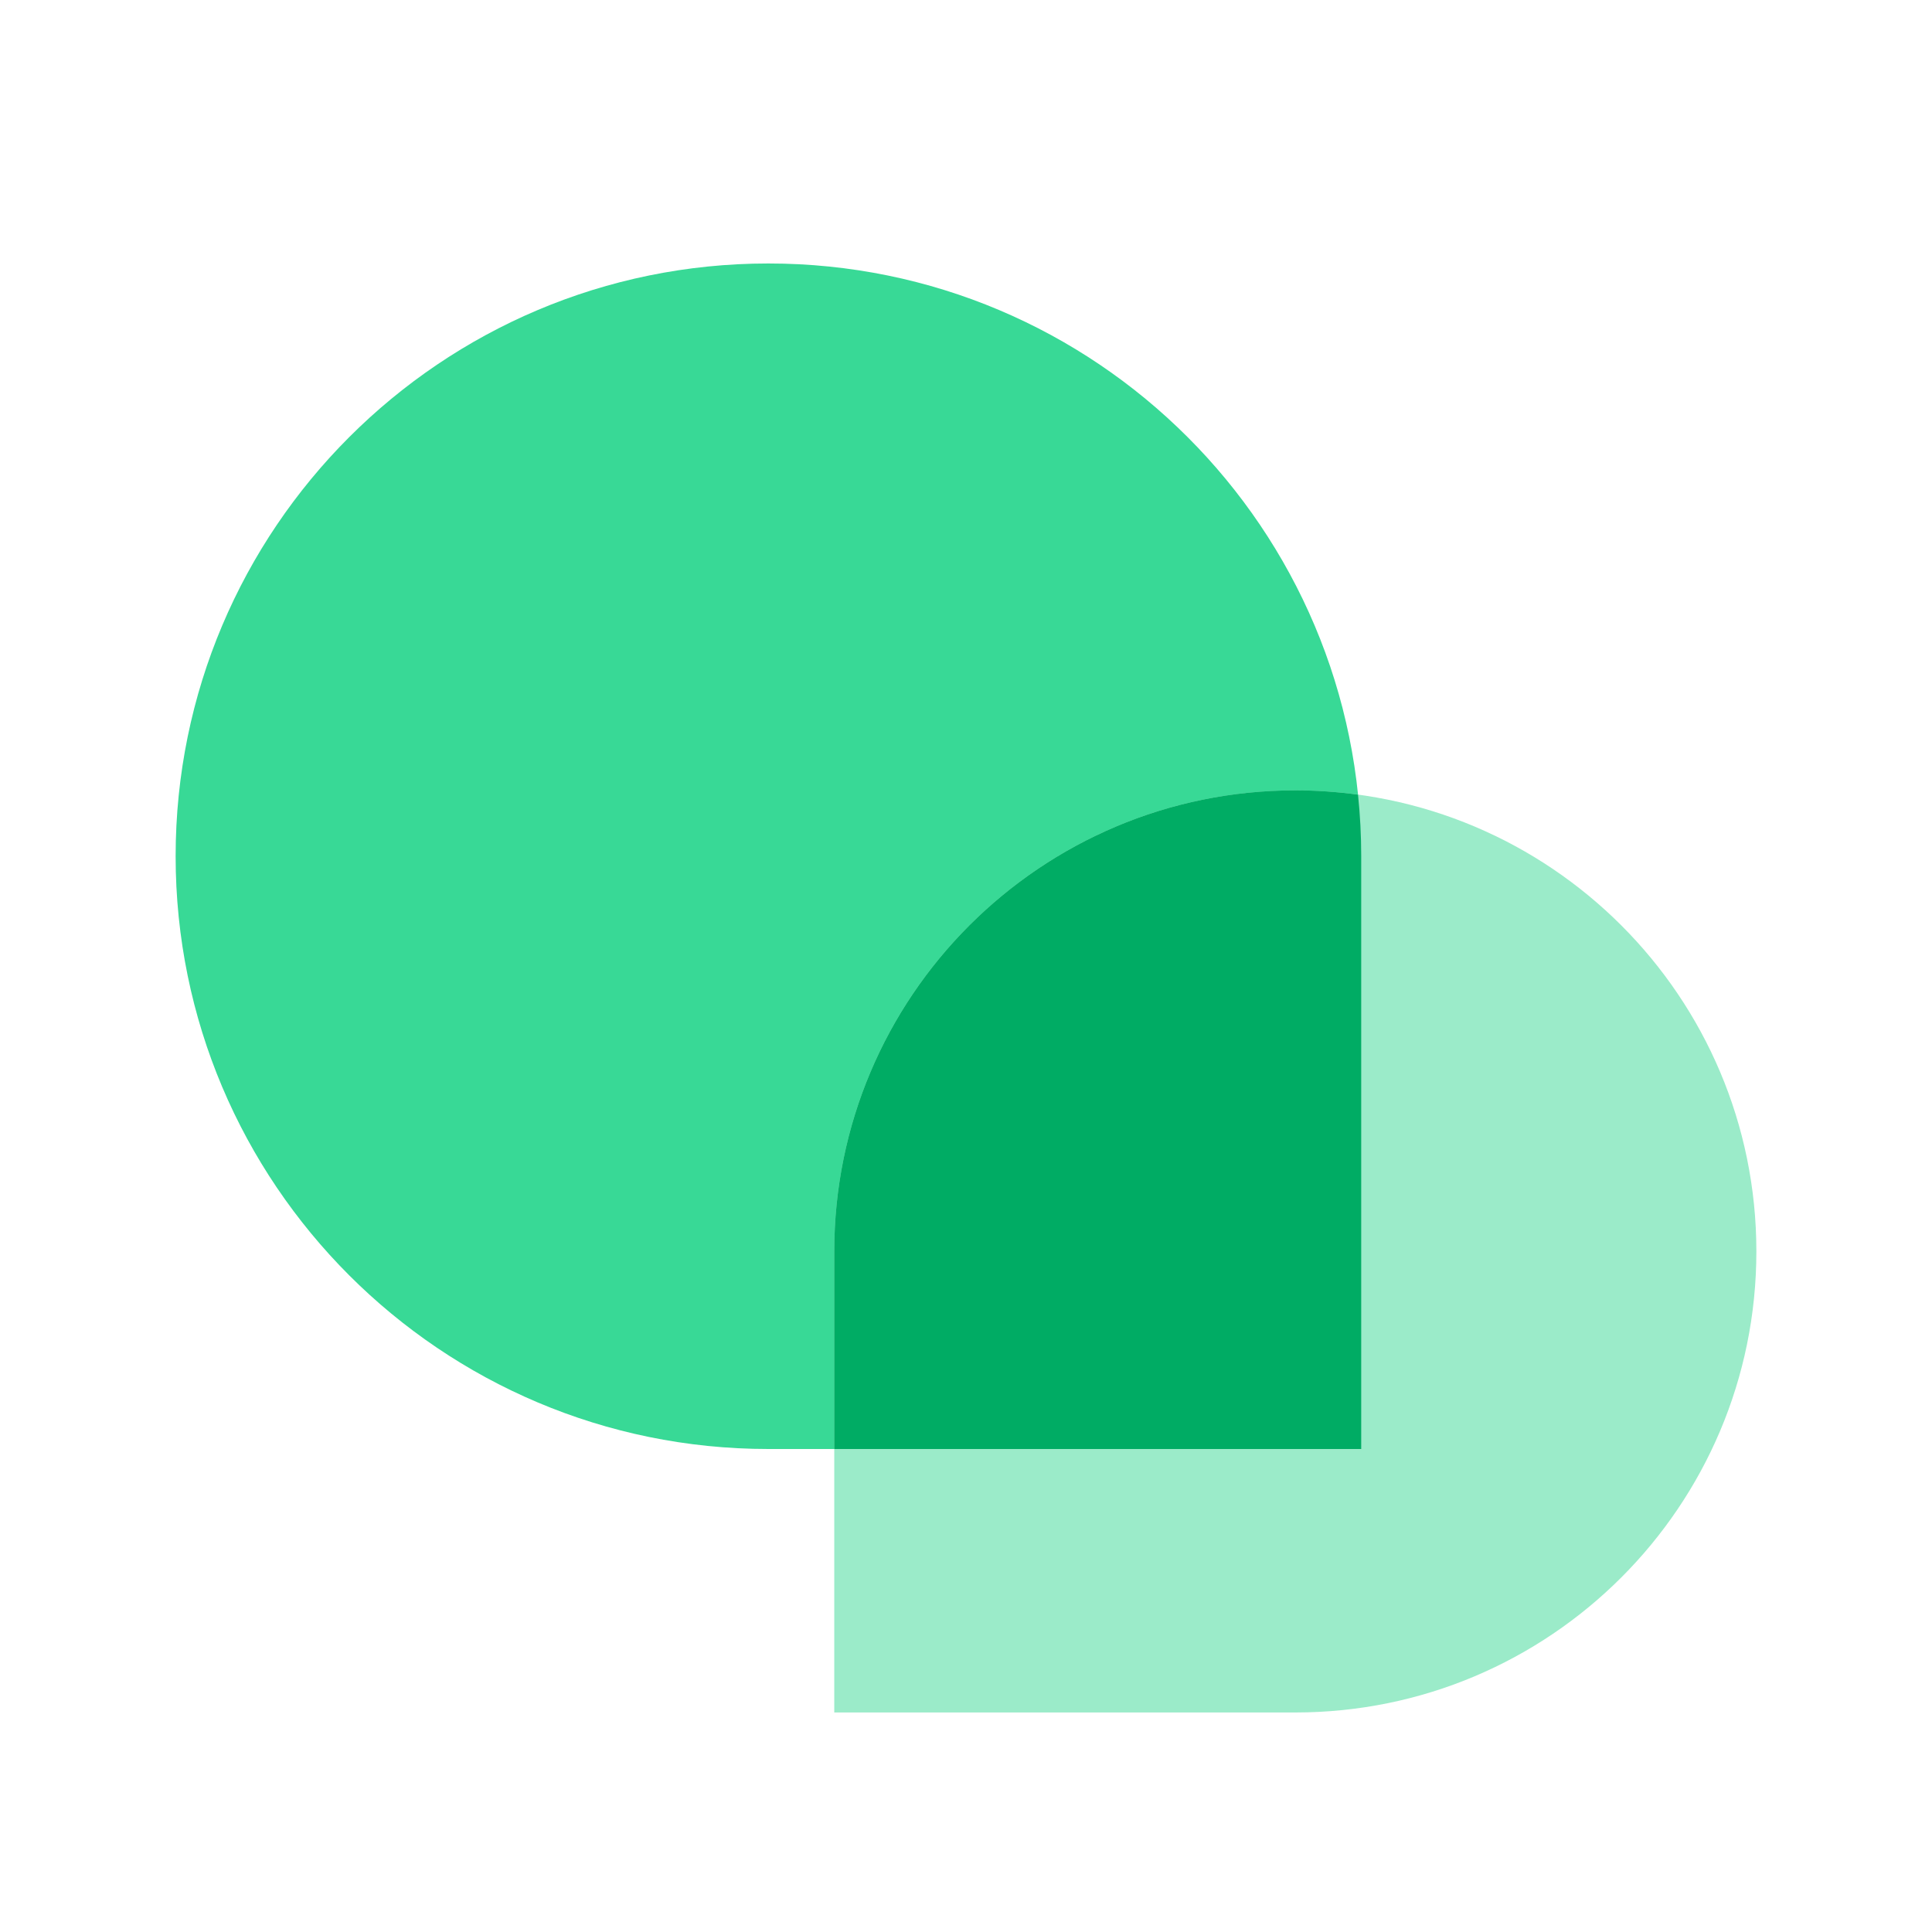 <svg width="32" height="32" viewBox="0 0 32 32" fill="none" xmlns="http://www.w3.org/2000/svg">
<path d="M2.909 14.182C2.909 8.759 7.305 4.364 12.727 4.364C18.15 4.364 22.546 8.759 22.546 14.182V24H12.727C7.305 24 2.909 19.604 2.909 14.182Z" fill="#38D996"/>
<path d="M29.091 20.727C29.091 16.51 25.672 13.091 21.454 13.091C17.237 13.091 13.818 16.51 13.818 20.727V28.364H21.454C25.672 28.364 29.091 24.945 29.091 20.727Z" fill="#9BEBC9"/>
<path d="M21.455 13.091C21.807 13.091 22.154 13.116 22.493 13.162C22.528 13.498 22.546 13.838 22.546 14.182V24H13.818V20.728C13.818 16.51 17.238 13.091 21.455 13.091Z" fill="#00AC64"/>
</svg>
